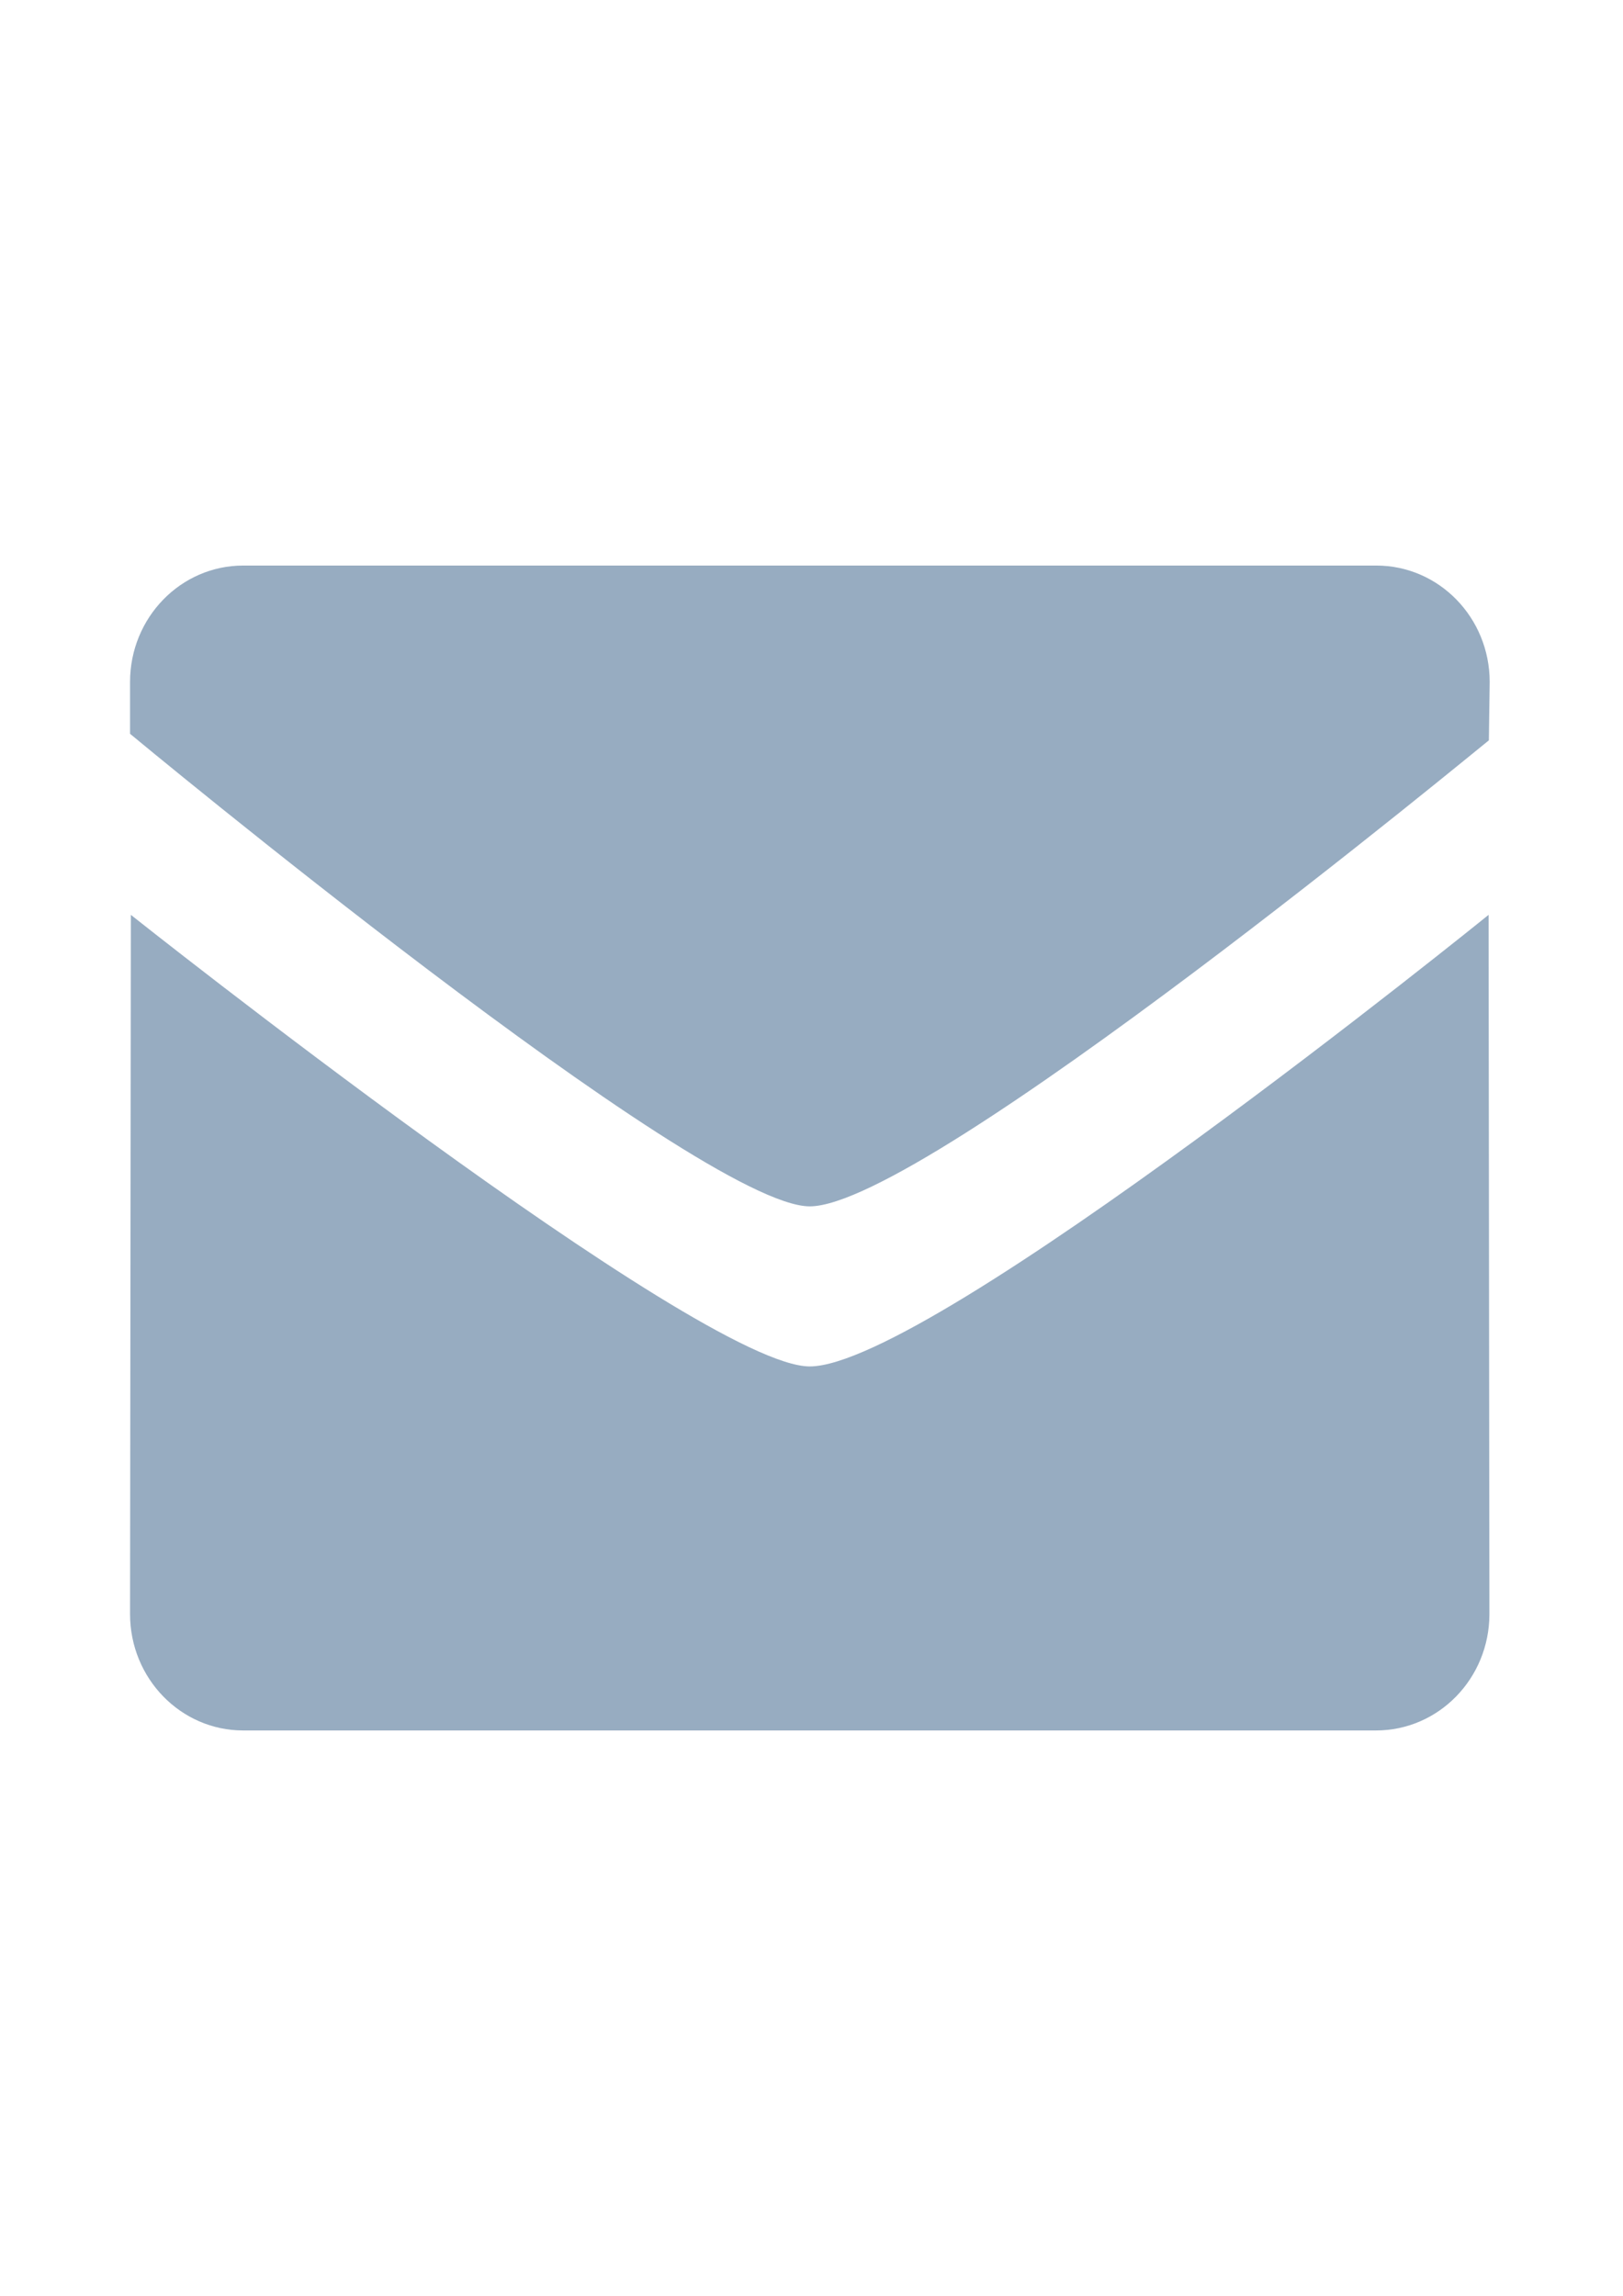 <?xml version="1.0" encoding="utf-8"?>
<!-- Generator: Adobe Illustrator 18.0.0, SVG Export Plug-In . SVG Version: 6.00 Build 0)  -->
<!DOCTYPE svg PUBLIC "-//W3C//DTD SVG 1.1//EN" "http://www.w3.org/Graphics/SVG/1.1/DTD/svg11.dtd">
<svg version="1.1" id="图层_1" xmlns="http://www.w3.org/2000/svg" xmlns:xlink="http://www.w3.org/1999/xlink" x="0px" y="0px"
	 viewBox="0 0 595.3 841.9" enable-background="new 0 0 595.3 841.9" xml:space="preserve">
<path fill="#97ACC1" d="M297,442.4c-40.5,0-249.3-173.3-249.3-173.3v-19c0-23.6,18.6-42.7,41.5-42.7h415.6c23,0,41.6,19.1,41.6,42.7
	l-0.3,21.4C546,271.4,339.5,442.4,297,442.4z M297,501.1c44.4,0,249-165.6,249-165.6l0.3,256.4c0,23.6-18.6,42.7-41.6,42.7H89.2
	c-22.9,0-41.5-19.1-41.5-42.7L48,335.5C48,335.5,256.5,501.1,297,501.1z"/>
</svg>
